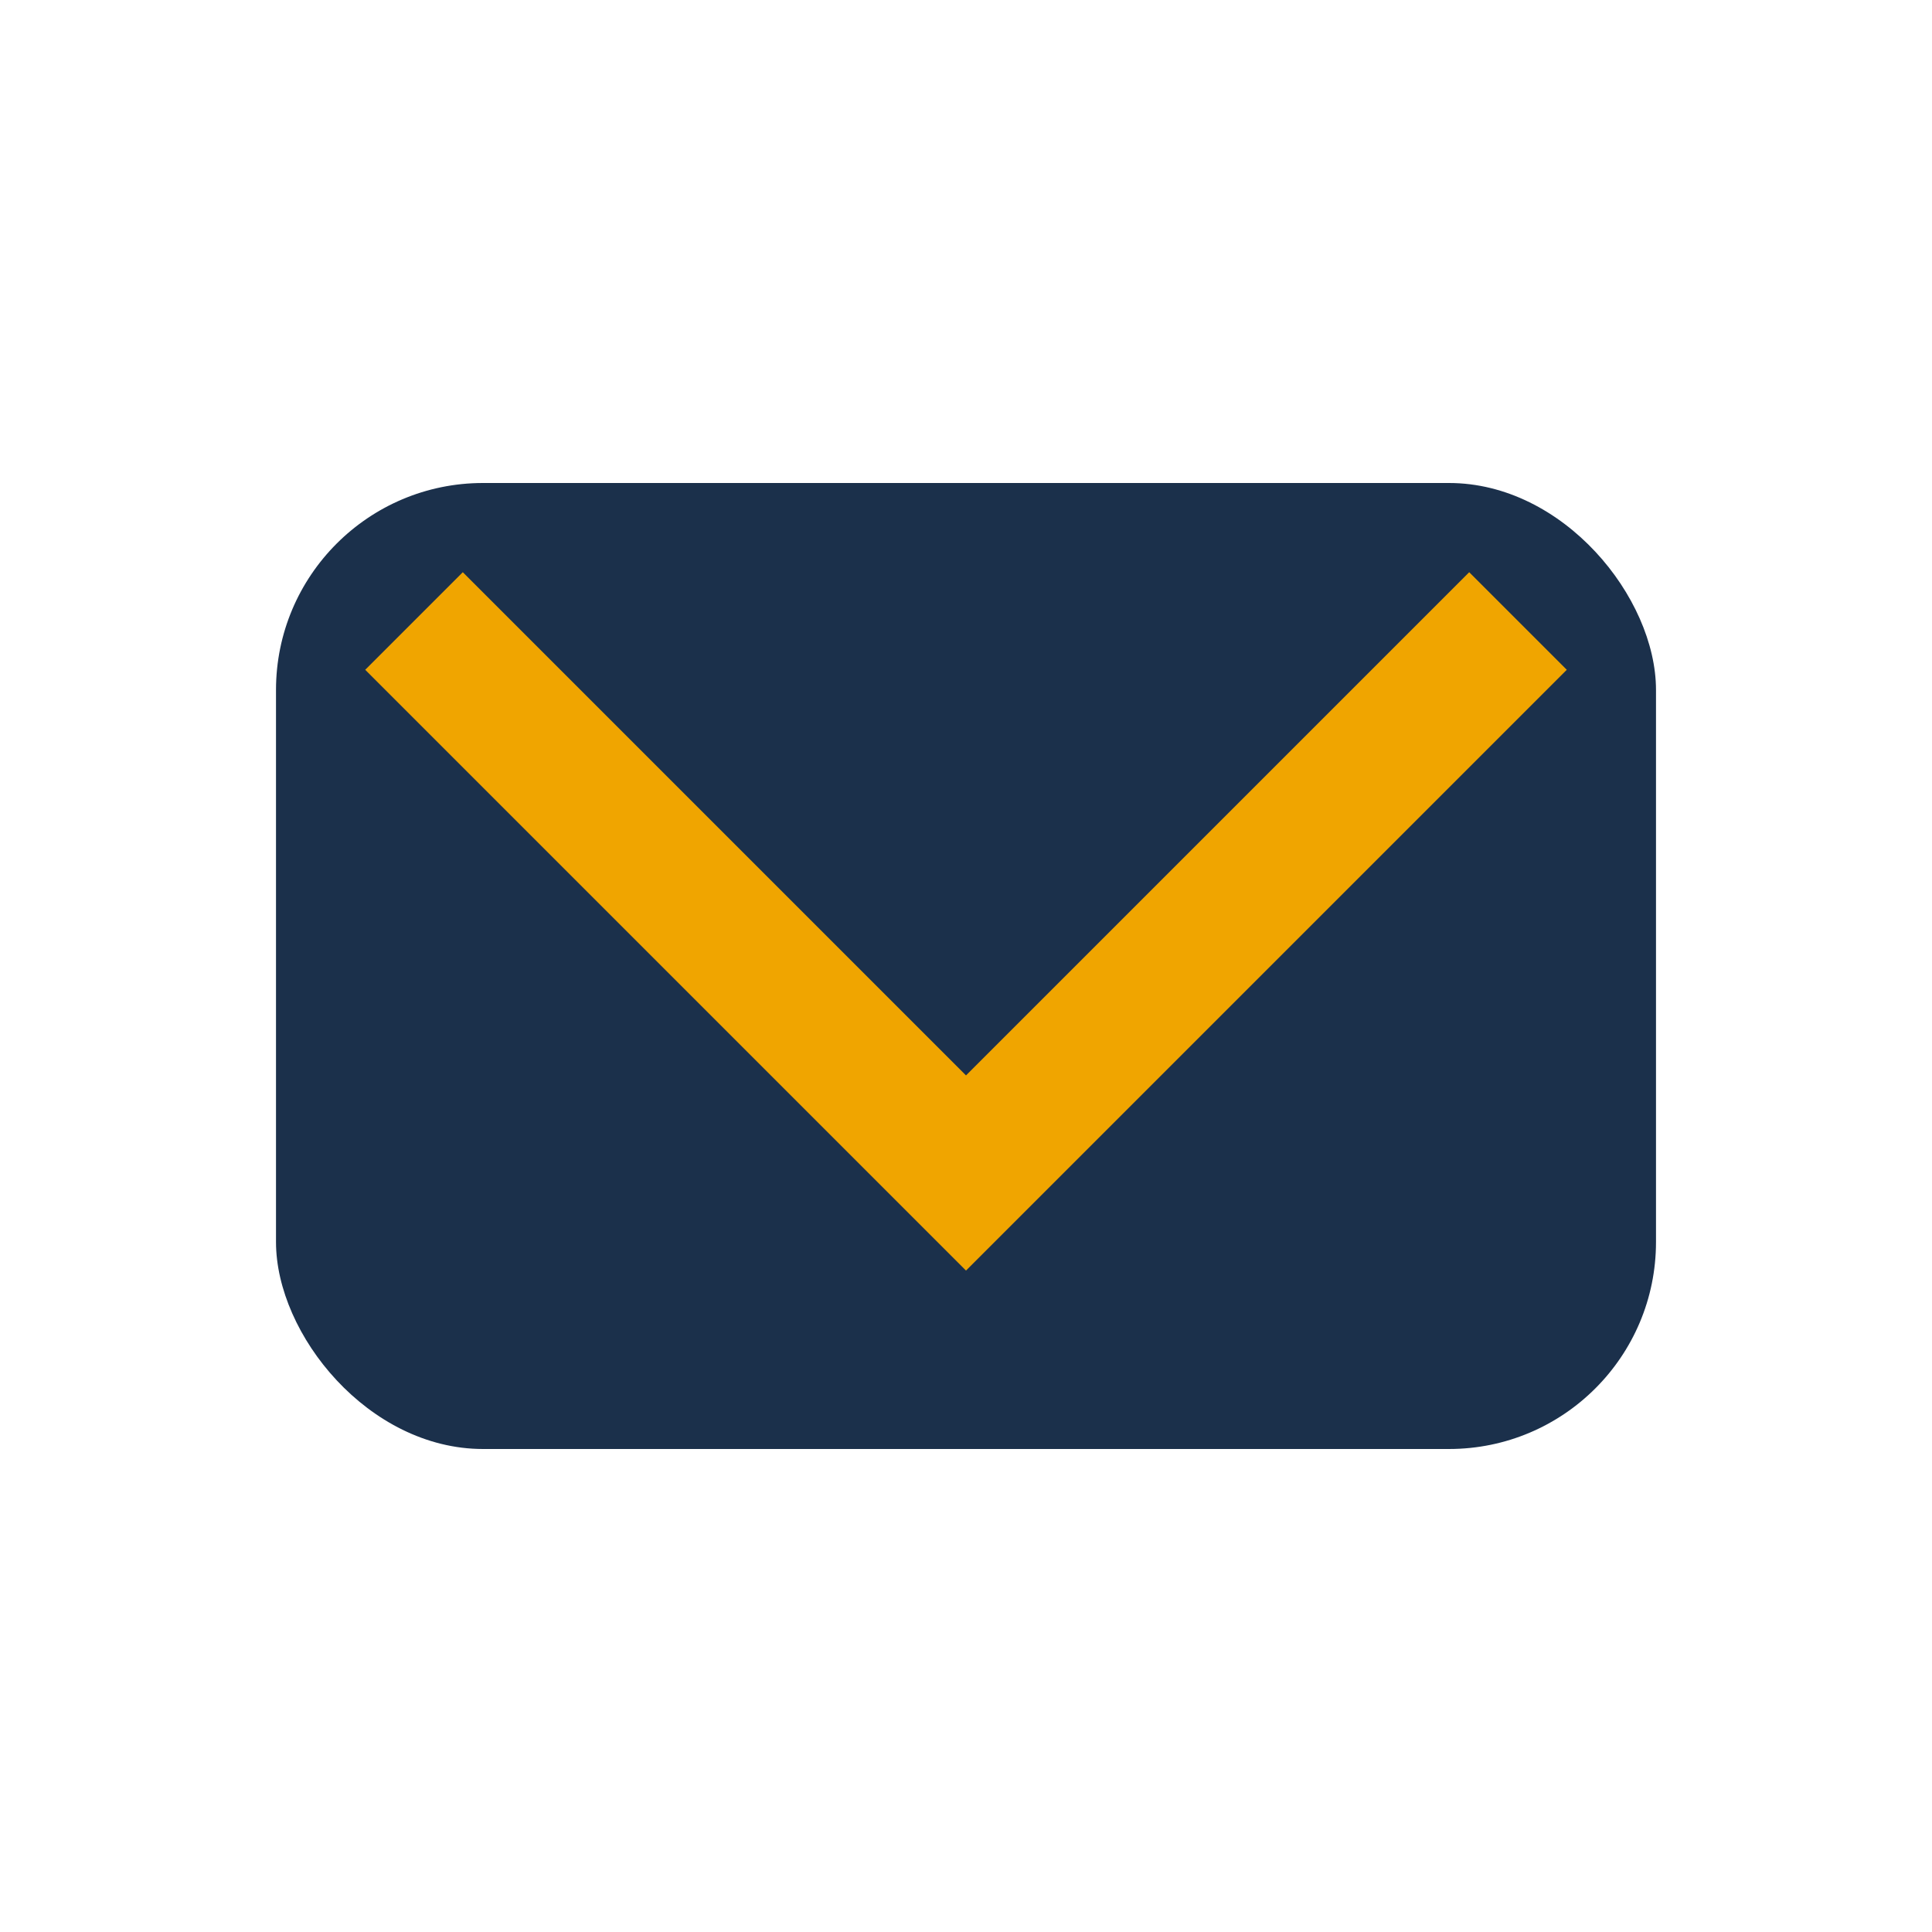 <?xml version="1.0" encoding="UTF-8"?>
<svg xmlns="http://www.w3.org/2000/svg" width="28" height="28" viewBox="0 0 28 28"><rect x="4" y="7" width="20" height="14" rx="3" fill="#1B304B"/><polyline points="6,9 14,17 22,9" fill="none" stroke="#F0A500" stroke-width="2"/></svg>
